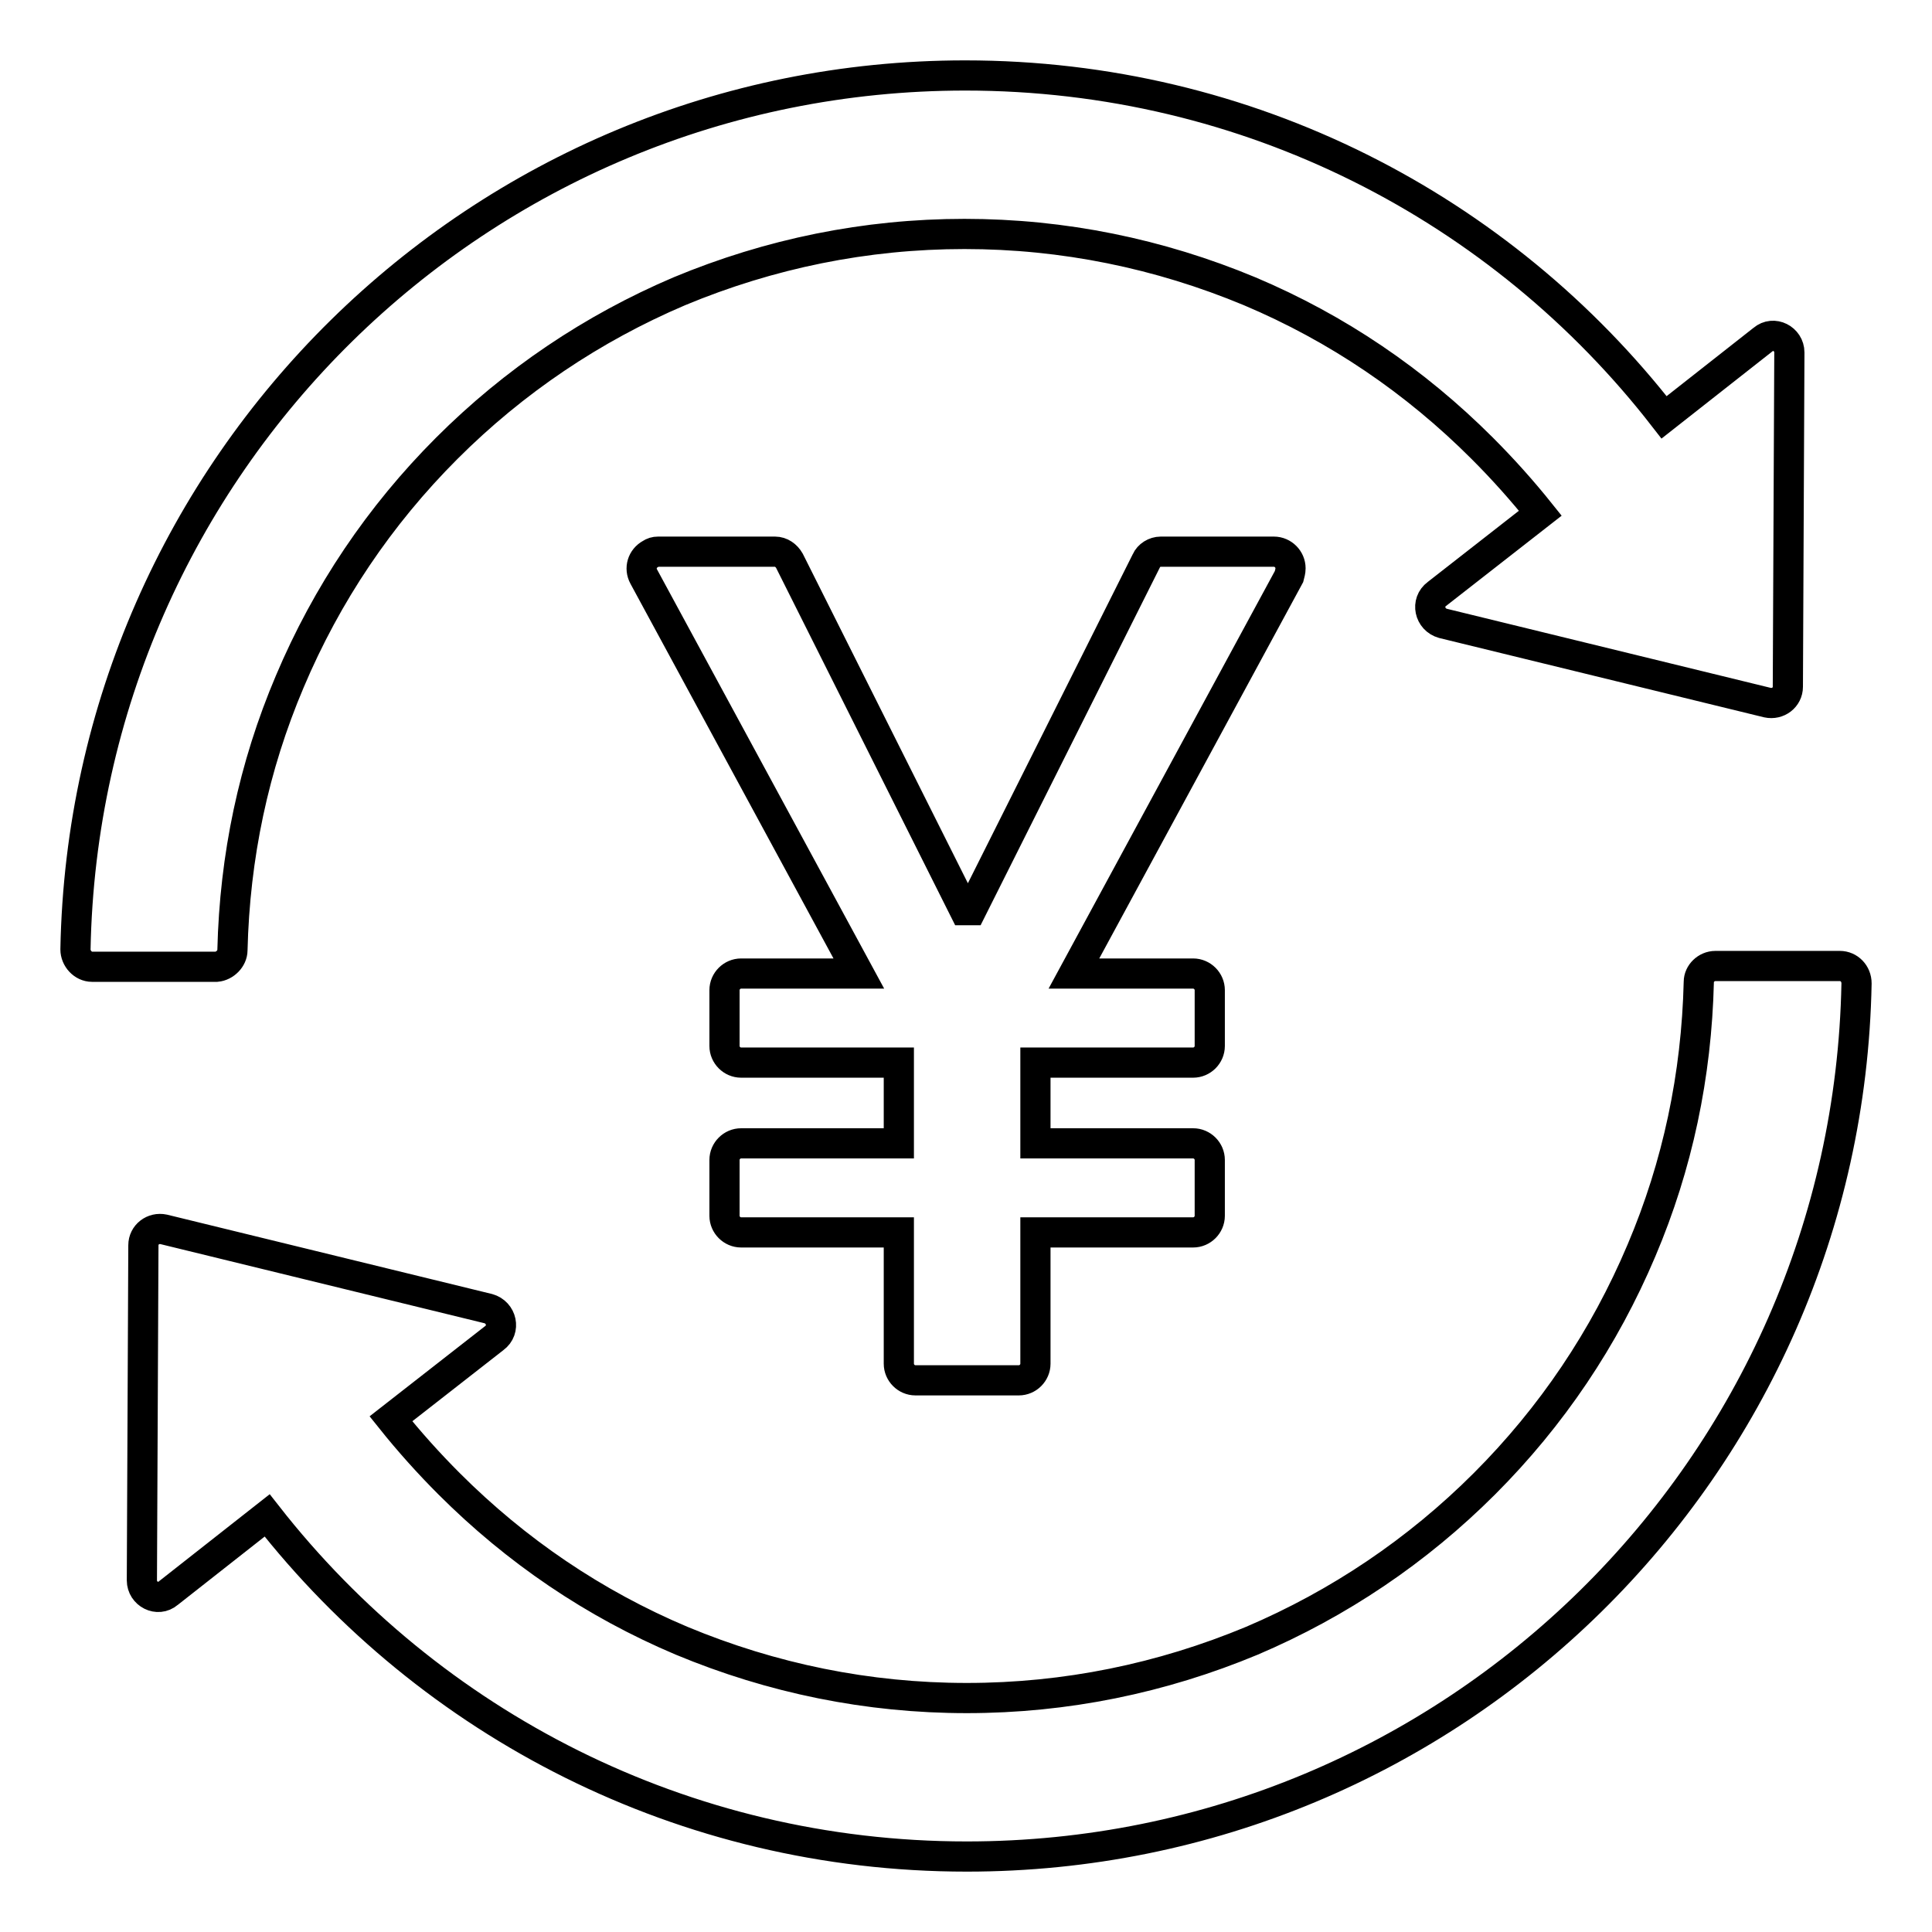 <?xml version="1.0" encoding="utf-8"?>
<!-- Svg Vector Icons : http://www.onlinewebfonts.com/icon -->
<!DOCTYPE svg PUBLIC "-//W3C//DTD SVG 1.1//EN" "http://www.w3.org/Graphics/SVG/1.1/DTD/svg11.dtd">
<svg version="1.1" xmlns="http://www.w3.org/2000/svg" xmlns:xlink="http://www.w3.org/1999/xlink" x="0px" y="0px" viewBox="0 0 256 256" enable-background="new 0 0 256 256" xml:space="preserve">
<g> <path stroke-width="4" fill-opacity="0" stroke="#000000"  d="M171,75.3c0-1.2-1-2.2-2.2-2.2h-15c-0.8,0-1.6,0.5-1.9,1.2l-23.2,46.3h-0.9l-23.2-46.3 c-0.4-0.7-1.1-1.2-1.9-1.2H87.2c-0.4,0-0.7,0.1-1,0.3c-1.1,0.6-1.5,1.9-0.9,3l28.5,52.6H98.2c-1.2,0-2.2,1-2.2,2.2v7.4 c0,1.2,1,2.2,2.2,2.2h20.9v10.7H98.2c-1.2,0-2.2,1-2.2,2.2v7.4c0,1.2,1,2.2,2.2,2.2h20.9v17.4c0,1.2,1,2.2,2.2,2.2h13.7 c1.2,0,2.2-1,2.2-2.2v-17.4h20.9c1.2,0,2.2-1,2.2-2.2v-7.4c0-1.2-1-2.2-2.2-2.2h-20.9v-10.7h20.9c1.2,0,2.2-1,2.2-2.2v-7.4 c0-1.2-1-2.2-2.2-2.2h-15.8l28.5-52.6C170.9,76,171,75.7,171,75.3L171,75.3z M30.8,125.9c0.3-12.4,2.8-24.3,7.6-35.6 c4.9-11.6,11.9-22,20.8-30.9c8.9-8.9,19.3-15.9,30.8-20.8c12-5,24.7-7.6,37.8-7.6c13.1,0,25.8,2.6,37.8,7.6 c11.6,4.9,21.9,11.9,30.8,20.8c2.7,2.7,5.3,5.6,7.7,8.6l-13.7,10.7c-1.5,1.1-1,3.4,0.8,3.9l43,10.5c1.4,0.3,2.7-0.7,2.7-2.1 l0.2-44.3c0-1.8-2.1-2.9-3.5-1.7l-13.1,10.3C199,27.6,165.5,10,127.9,10C63.5,10,11.2,61.6,10,125.8c0,1.2,1,2.3,2.2,2.3h16.5 C29.8,128,30.8,127,30.8,125.9z M243.8,128h-16.5c-1.2,0-2.2,1-2.2,2.1c-0.3,12.4-2.8,24.3-7.6,35.6c-4.9,11.6-11.9,22-20.8,30.9 c-8.9,8.9-19.3,15.9-30.8,20.8c-12,5-24.7,7.6-37.8,7.6s-25.8-2.6-37.8-7.6c-11.6-4.9-21.9-11.9-30.8-20.8 c-2.7-2.7-5.3-5.6-7.7-8.6l13.7-10.7c1.5-1.1,1-3.4-0.8-3.9l-43-10.5c-1.4-0.3-2.7,0.7-2.7,2.1l-0.2,44.4c0,1.8,2.1,2.9,3.5,1.7 l13.1-10.3C57,228.4,90.5,246,128.1,246c64.4,0,116.7-51.6,117.9-115.7C246,129,245,128,243.8,128z"/></g>
</svg>